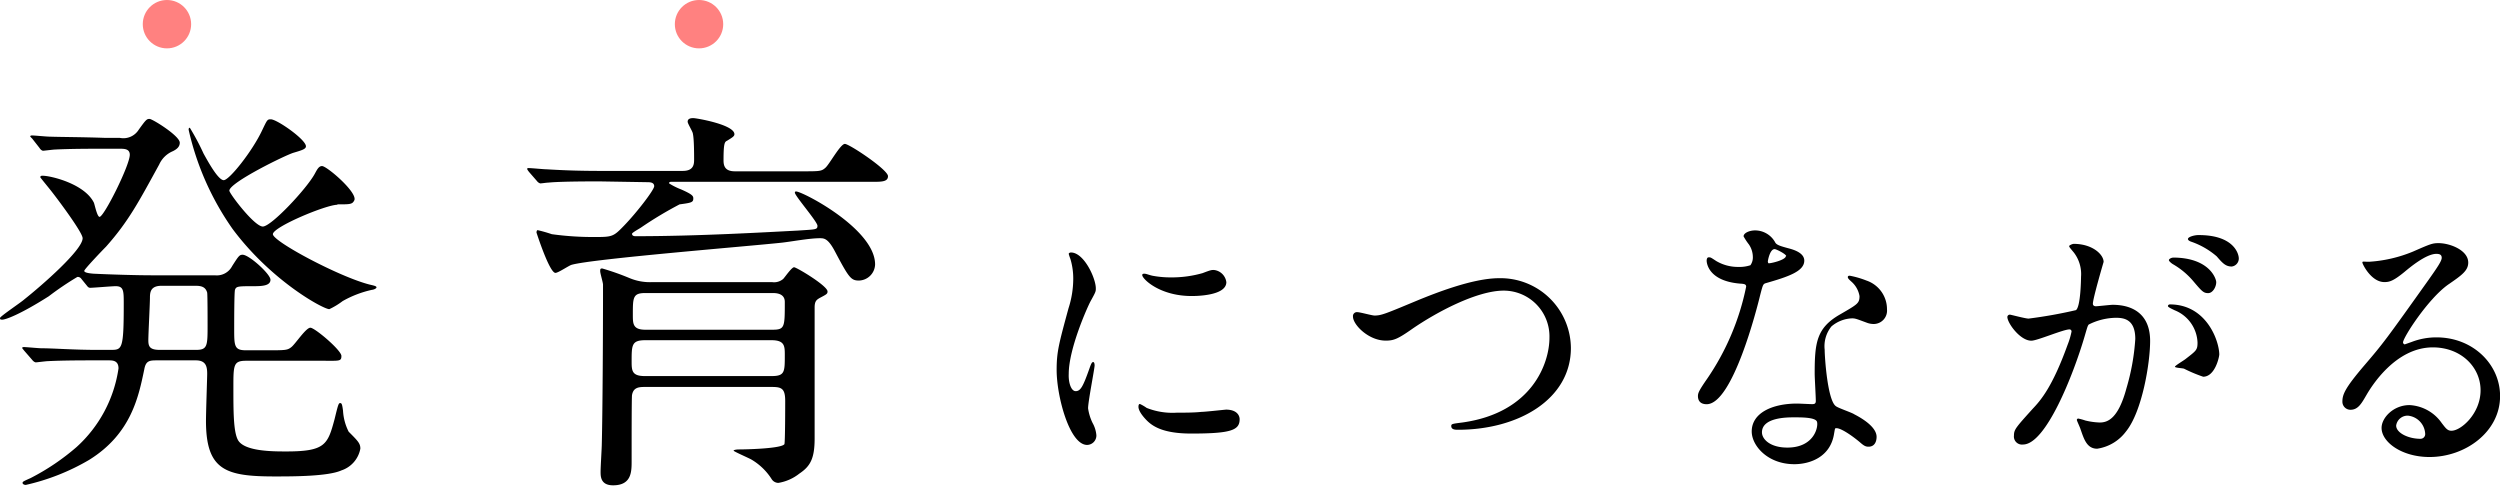<svg xmlns="http://www.w3.org/2000/svg" viewBox="0 0 310.11 60.25"><defs><style>.cls-1{fill:#ff8180;}</style></defs><g id="レイヤー_2" data-name="レイヤー 2"><g id="レイヤー_1-2" data-name="レイヤー 1"><path d="M10.1,34.6a.55.55,0,0,0-.5-.25,37.24,37.24,0,0,0-3.55,2.4C2.35,39.1.65,39.65.3,39.65c-.2,0-.3,0-.3-.2s2.55-1.9,3-2.3c2.2-1.75,7.25-6.15,7.25-7.6,0-.7-2.95-4.65-3.85-5.8C6.05,23.3,5.3,22.4,5,22c0-.2.15-.2.3-.2,1,0,5.2,1,6.35,3.35.1.25.4,1.75.7,1.75.55,0,3.75-6.4,3.75-7.7,0-.75-.7-.75-1.25-.75H12.7c-1.45,0-3.9,0-5.9.1-.15,0-1.35.15-1.45.15s-.3-.1-.45-.35L4,17.2c-.2-.2-.25-.25-.25-.3s.1-.1.2-.1c.3,0,1.85.15,2.2.15,1.45.05,4,.05,6.85.15l1.85,0a2.24,2.24,0,0,0,2.35-1c.9-1.25,1-1.35,1.35-1.35s3.75,2.1,3.75,2.95c0,.5-.35.8-.85,1.05a3.23,3.23,0,0,0-1.7,1.65c-2.55,4.65-3.8,7.05-6.6,10.2-.45.45-2.7,2.8-2.7,3s.5.3,1.15.35c2,.1,5.35.2,7.25.2h7.8A2.15,2.15,0,0,0,28.8,33c.8-1.25.9-1.4,1.3-1.4.8,0,3.45,2.4,3.45,3.1s-.9.8-2,.8c-2,0-2.25,0-2.4.45-.1.25-.1,4.2-.1,4.8,0,2.15,0,2.7,1.45,2.7h2.7c2.2,0,2.45,0,2.95-.4s1.8-2.4,2.35-2.4,3.85,2.8,3.85,3.5-.25.6-2.45.6H30.55c-1.6,0-1.6.5-1.6,3.35s0,5.4.55,6.45c.75,1.45,4.35,1.45,6,1.45,4.85,0,5.15-.85,6-4,.45-1.85.5-2,.7-2s.25.2.35.95a6.55,6.55,0,0,0,.7,2.6C44.4,54.7,44.7,55,44.7,55.65a3.51,3.51,0,0,1-2.35,2.7c-1.65.75-6.05.75-8.25.75-6.1,0-8.55-.75-8.55-6.9,0-1,.15-5.45.15-5.8,0-.85-.1-1.7-1.4-1.7H19.55c-.95,0-1.45,0-1.65,1.1-.7,3.35-1.6,8-6.85,11.25a27.27,27.27,0,0,1-7.85,3.1c-.2,0-.4-.1-.4-.25s.1-.2,1-.6a28.56,28.56,0,0,0,5.7-3.85,16.31,16.31,0,0,0,5.2-9.75c0-1-.75-1-1.25-1H11.8c-1.4,0-3.9,0-5.9.1-.15,0-1.35.15-1.45.15s-.3-.1-.45-.3l-1-1.15c-.2-.25-.25-.3-.25-.35s.1-.1.2-.1c.3,0,1.85.15,2.2.15,1.45,0,4,.2,6.85.2H13.7c1.45,0,1.65,0,1.65-5.7,0-1.6,0-2.2-1-2.2-.45,0-2.8.2-3.15.2-.2,0-.3-.1-.45-.3Zm14.25,8.8c1.4,0,1.4-.55,1.4-3.1,0-.6,0-3.7-.05-4-.2-.7-.7-.85-1.45-.85h-4.2c-1.3,0-1.45.7-1.45,1.45s-.2,4.55-.2,5.3.15,1.2,1.4,1.2Zm17.5-18c-1.4,0-8,2.75-8,3.65s8.25,5.3,12,6.25c.65.15.85.2.85.35s-.4.3-.55.3a13,13,0,0,0-3.65,1.4,9.06,9.06,0,0,1-1.65,1c-.75,0-7.2-3.5-12-9.95A34.55,34.55,0,0,1,23.4,16.1c0-.1,0-.25.15-.25a29.64,29.64,0,0,1,1.7,3.2c.5.9,1.8,3.3,2.5,3.3s3.55-3.6,4.75-6.15c.65-1.35.65-1.4,1.1-1.4.75,0,4.35,2.5,4.35,3.35,0,.35-.55.5-1.55.8s-7.95,3.7-7.95,4.7c0,.35,3.1,4.45,4.15,4.45s5.45-4.7,6.45-6.55c.3-.55.5-.95.9-.95.6,0,4.45,3.3,4,4.25C43.7,25.35,43.45,25.35,41.85,25.35Z"/><path d="M74.35,22.5c-4.4,0-5.85.1-6.3.15-.2,0-.9.1-1,.1s-.3-.1-.45-.3l-1-1.15c-.1-.15-.2-.25-.2-.35s.05-.1.2-.1c.35,0,1.85.15,2.2.15,2.45.15,4.5.2,6.85.2H84.7c1.4,0,1.4-.9,1.4-1.45s0-2.5-.15-3.15c0-.25-.65-1.25-.65-1.5s.15-.45.7-.45c.35,0,5.1.8,5.1,2,0,.25-.25.4-.9.8-.3.15-.45.25-.45,2.45,0,.7.2,1.35,1.4,1.35h8.4c2.15,0,2.35,0,2.85-.45s1.85-2.95,2.4-2.95,5.35,3.2,5.35,4-1,.7-2.65.7h-24c-.4,0-.5,0-.5.2a8.32,8.32,0,0,0,1.5.75c1.35.6,1.5.8,1.5,1.1,0,.5-.2.55-1.7.75a47.6,47.6,0,0,0-4.75,2.85c-.2.15-1.15.65-1.15.8,0,.3.35.3.45.3,7.75,0,16.25-.5,20.15-.7,2.2-.15,2.4-.1,2.4-.6s-2.8-3.7-2.8-4.1a.13.13,0,0,1,.15-.15c.8,0,9.8,4.65,9.8,9.05a2.06,2.06,0,0,1-2,2c-1,0-1.25-.35-3-3.65-.85-1.6-1.35-1.6-1.85-1.6-1.3,0-3.4.4-4.7.55-4.15.45-23.5,2-26.1,2.75-.35.1-1.65,1-2,1-.75,0-2.35-5-2.35-5s0-.3.15-.3a17.87,17.87,0,0,1,1.75.5,37.18,37.18,0,0,0,5.35.35c2.15,0,2.3-.05,3.6-1.4,1.6-1.65,3.75-4.45,3.75-4.9s-.45-.5-.8-.5ZM79.9,48c-.8,0-1.35.15-1.5,1-.05.15-.05,5.45-.05,8.2,0,1.3,0,3-2.3,3-1.55,0-1.55-1.1-1.55-1.7s.15-2.95.15-3.45c.1-3.8.15-14.05.15-18.25V35.3c0-.25-.35-1.4-.35-1.65s0-.35.25-.35a31.73,31.73,0,0,1,3.4,1.2,6.54,6.54,0,0,0,2.7.5h15a1.73,1.73,0,0,0,1.35-.4c.2-.2,1.05-1.45,1.35-1.45s4.15,2.3,4.15,3c0,.3-.1.35-.95.8-.45.25-.65.45-.65,1.2V54.4c0,2.5-.55,3.45-1.9,4.35a5.65,5.65,0,0,1-2.6,1.15,1,1,0,0,1-.85-.5A7.47,7.47,0,0,0,93.2,57c-.35-.2-2.2-1-2.2-1.1s.4-.15.65-.15c.9,0,5.25-.1,5.65-.65.1-.2.1-5,.1-5.35,0-1.5-.4-1.75-1.6-1.75Zm15.8-1.35c1.65,0,1.65-.5,1.65-2.6,0-1.1,0-1.85-1.65-1.85H80.05c-1.7,0-1.7.6-1.7,2.65,0,1.15.05,1.8,1.65,1.8ZM80.05,36.35c-1.55,0-1.55.55-1.55,2.7,0,1.1,0,1.85,1.55,1.85H95.8c1.55,0,1.55-.3,1.55-3.45,0-1.1-1.15-1.1-1.55-1.1Z"/><path d="M133.43,48.52c.6,0,.91-.56,1.68-2.73.21-.6.32-.88.49-.88s.18.35.18.42c0,.39-.81,4.48-.81,5.32a6.14,6.14,0,0,0,.56,1.82A3.72,3.72,0,0,1,136,54a1.17,1.17,0,0,1-1.15,1.19c-2.17,0-3.78-6-3.78-9.31,0-2.24.28-3.25,1.47-7.63a12,12,0,0,0,.59-3.64,8.53,8.53,0,0,0-.35-2.48,5.81,5.81,0,0,1-.21-.63c0-.11.14-.18.28-.18,1.61,0,3.08,3.19,3.08,4.45,0,.38,0,.42-.66,1.61-.39.73-2.7,5.88-2.7,9C132.52,47.47,132.87,48.52,133.43,48.52ZM153.77,52c0,1.36-1.05,1.78-6,1.78-3.43,0-4.73-.87-5.46-1.57-.18-.18-1.09-1.09-1.09-1.75,0-.07,0-.35.18-.35a5.22,5.22,0,0,1,.84.49,8.67,8.67,0,0,0,3.74.59c.91,0,2.17,0,3.05-.1.49,0,2.94-.28,3.08-.28C153.49,50.83,153.77,51.6,153.77,52ZM152.12,35c0,1.72-3.88,1.72-4.3,1.72-4,0-6.13-2.14-6.13-2.59,0-.07,0-.18.25-.18s.52.14,1,.25a12.31,12.31,0,0,0,2.38.21,13.91,13.91,0,0,0,3.85-.53c1-.38,1.15-.42,1.5-.38A1.74,1.74,0,0,1,152.12,35Z"/><path d="M167.83,39.28a.49.49,0,0,1,.53-.56c.35,0,1.82.42,2.14.42.87,0,1.33-.21,5.63-2,1.68-.67,6.48-2.63,9.8-2.63a8.73,8.73,0,0,1,8.93,8.65c0,6.37-6.51,10.15-14,10.15-.31,0-.84,0-.84-.46,0-.28.14-.28,1.44-.45,8.64-1.23,10.74-7.39,10.74-10.5a5.68,5.68,0,0,0-5.67-5.85c-3.32,0-8.33,2.66-11.37,4.76-1.75,1.23-2.28,1.44-3.22,1.44C169.8,42.29,167.83,40.29,167.83,39.28Z"/><path d="M217.43,31.86a2.8,2.8,0,0,0-.49-1.54,7.67,7.67,0,0,1-.66-1c0-.42.73-.74,1.43-.74a2.85,2.85,0,0,1,2.52,1.54c.18.25.53.39,1.58.67.66.17,2,.56,2,1.54,0,1.33-2,2-4.79,2.8-.32.1-.35.21-.67,1.43-.42,1.75-3.43,13.58-6.65,13.58-.94,0-1.08-.63-1.08-1s.1-.66,1.15-2.17a31.18,31.18,0,0,0,4.83-11.41c0-.31-.24-.35-.77-.38-4.13-.35-4.13-2.8-4.13-2.84s0-.42.25-.42.24,0,.94.46a5.28,5.28,0,0,0,2.7.73,4.37,4.37,0,0,0,1.54-.21A1.68,1.68,0,0,0,217.43,31.86Zm10.08,21.91c-.45,3-3.11,3.81-4.93,3.81-3.33,0-5.29-2.31-5.29-4.06,0-2.27,2.49-3.46,5.64-3.46.28,0,1.57.07,1.82.07s.49,0,.49-.39c0-.52-.14-2.87-.14-3.36,0-3.85.21-5.7,3.15-7.38,2.17-1.26,2.41-1.37,2.41-2.28a3.06,3.06,0,0,0-1-1.78c-.31-.28-.45-.42-.45-.56s.1-.18.24-.18a11.28,11.28,0,0,1,2.07.6,3.75,3.75,0,0,1,2.55,3.57,1.66,1.66,0,0,1-1.64,1.82,2.43,2.43,0,0,1-.81-.14c-1.33-.49-1.47-.56-1.89-.56a4.18,4.18,0,0,0-2.55,1,3.92,3.92,0,0,0-.84,2.9c0,.88.35,6.3,1.4,7,.31.24,2,.8,2.27,1,.74.38,2.77,1.5,2.77,2.8,0,.59-.25,1.22-1,1.22-.35,0-.56-.1-1.08-.56-1-.84-2.56-1.92-3.05-1.71C227.58,53.28,227.58,53.42,227.51,53.77Zm-5-2c-.8,0-3.95,0-3.95,1.86,0,.84,1,1.89,3.15,1.89,3.39,0,3.88-2.66,3.67-3.22S223.28,51.77,222.47,51.77Zm-.94-20c0-.24-1.23-.87-1.44-.87-.59,0-.84,1.43-.84,1.54a.44.44,0,0,0,.07.21C219.43,32.73,221.53,32.28,221.53,31.75Z"/><path d="M249,39.31a.31.31,0,0,1,.32-.28c.1,0,1.92.49,2.31.49a57.39,57.39,0,0,0,5.88-1.05c.59-.42.63-3.95.63-4.13a4.39,4.39,0,0,0-.88-3c-.52-.63-.59-.7-.59-.81s.42-.28.56-.28c2.34,0,3.71,1.33,3.71,2.24,0,0-1.33,4.52-1.33,5.18,0,.21.14.32.38.32s1.79-.18,2.07-.18c2.62,0,4.65,1.26,4.65,4.48,0,2.77-1,8.79-3,11.24a5.44,5.44,0,0,1-3.57,2.13c-1.29,0-1.64-1.22-2.06-2.41-.07-.25-.46-1.05-.46-1.16a.17.17,0,0,1,.18-.17,6.87,6.87,0,0,1,.87.24,8.53,8.53,0,0,0,1.79.25c1,0,2.31-.49,3.32-4.27a27.58,27.58,0,0,0,1.09-6.09c0-2.45-1.4-2.63-2.42-2.63a7.7,7.7,0,0,0-3.36.84c-.14.18-.17.32-.52,1.51-1.4,4.76-4.8,13.37-7.63,13.37a1,1,0,0,1-1.12-1.12c0-.74.24-1,2.34-3.33.95-1,2.42-2.66,4.31-7.91a9.49,9.49,0,0,0,.49-1.64.25.25,0,0,0-.25-.28c-.77,0-4,1.4-4.72,1.4C250.61,42.29,249,40.08,249,39.31Zm24.29,7.42a18.2,18.2,0,0,1-2.38-1c-.24-.07-1.12-.1-1.12-.24s1.16-.81,1.37-1c1.29-1,1.43-1.09,1.43-2a4.5,4.5,0,0,0-2.83-4c-.28-.14-.84-.38-.84-.52s.14-.21.24-.21c4.48,0,6.09,4.41,6.13,6.19C275.29,44.28,274.76,46.73,273.29,46.73ZM274.91,35c0,.59-.43,1.36-1,1.36s-.77-.21-1.86-1.5a9.51,9.51,0,0,0-2.48-2.07c-.18-.1-.53-.38-.53-.52s.28-.32.6-.32C274.1,32,274.91,34.59,274.91,35Zm2.8-2.94a1,1,0,0,1-.88,1c-.77,0-1.16-.45-1.86-1.26A9.65,9.65,0,0,0,271.86,30c-.35-.11-.46-.25-.46-.35,0-.28.84-.49,1.27-.49C277,29.13,277.71,31.4,277.71,32.07Z"/><path d="M307.7,48.41c0-2.87-2.42-5.32-5.92-5.32-4.62,0-7.59,4.8-8.22,5.88s-1.05,1.86-2,1.86a1,1,0,0,1-1-1c0-.88.28-1.65,2.76-4.55,2.28-2.66,2.63-3.12,7.91-10.54,1.16-1.64,1.65-2.38,1.65-2.76s-.25-.49-.67-.49c-1.29,0-3.36,1.75-3.95,2.24-1.4,1.15-1.89,1.26-2.49,1.26-1.64,0-2.73-2.24-2.73-2.42s.11-.1.84-.1a17,17,0,0,0,5.43-1.26c2.17-.95,2.41-1.05,3.18-1.05,1.4,0,3.68.87,3.68,2.41,0,1-.81,1.58-2.49,2.73-2.52,1.79-5.6,6.58-5.6,7.18a.27.27,0,0,0,.21.24l.88-.31a8.47,8.47,0,0,1,3.08-.56c4.48,0,7.87,3.32,7.87,7.28,0,4.44-4.3,7.56-8.75,7.56-3.46,0-5.95-1.86-5.95-3.61,0-1.26,1.47-2.83,3.47-2.83a5.18,5.18,0,0,1,4,2.24c.49.63.7.94,1.19.94C305.25,53.45,307.7,51.32,307.7,48.41Zm-9,3.15a1.43,1.43,0,0,0-1.47,1.23c0,.91,1.51,1.64,3,1.64a.58.58,0,0,0,.6-.63A2.38,2.38,0,0,0,298.7,51.56Z"/><circle class="cls-1" cx="20.71" cy="3" r="3"/><circle class="cls-1" cx="86.71" cy="3" r="3"/></g></g></svg>